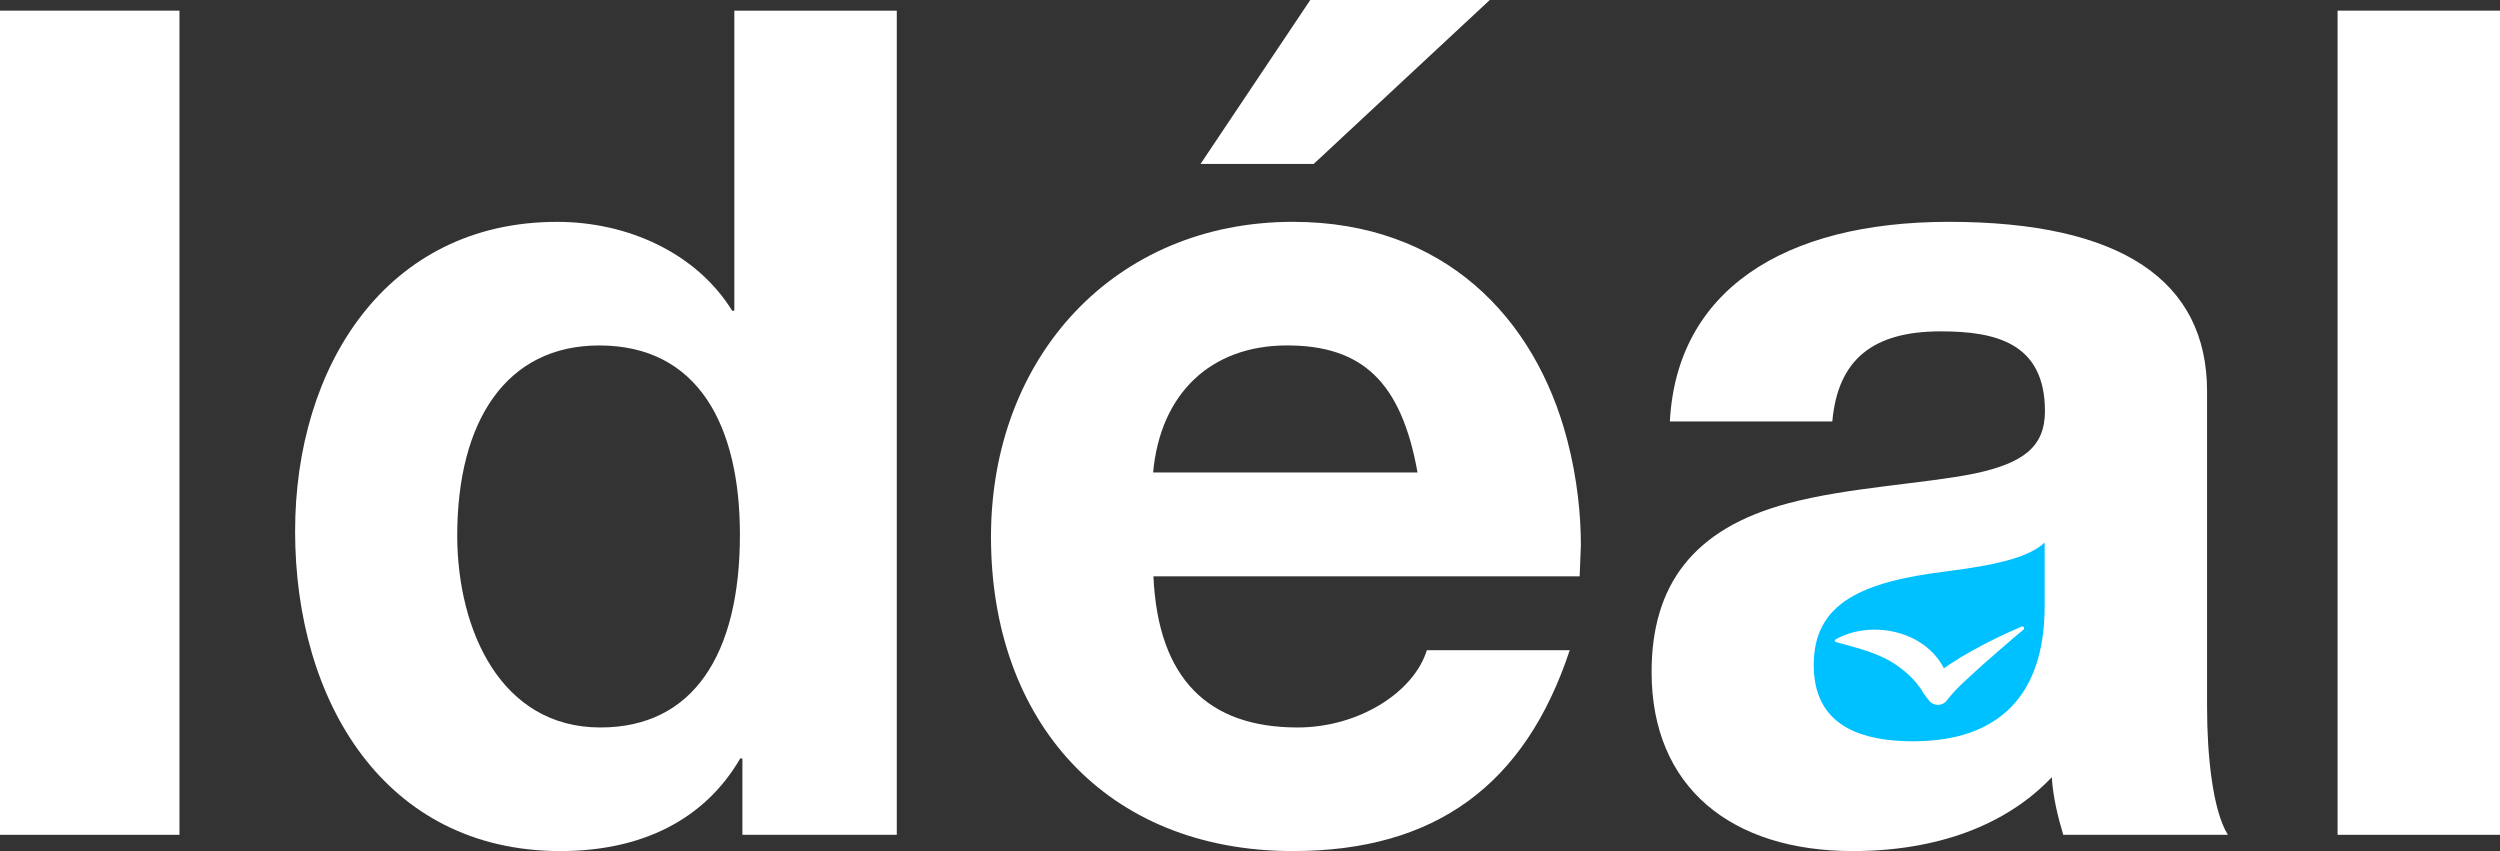 <svg width="94" height="32" viewBox="0 0 94 32" fill="none" xmlns="http://www.w3.org/2000/svg">
<rect x="0" y="0" width="94" height="32" fill="#333333" stroke="none"/>
<path d="M6.748 0.4V31.389H0V0.4H6.748Z" fill="white"/>
<path d="M33.719 0.4V31.389H27.914V28.518H27.833C26.492 30.824 24.126 32 21.073 32C14.452 32 11.096 26.353 11.096 19.977C11.096 13.765 14.534 8.342 20.944 8.342C23.613 8.342 26.189 9.518 27.53 11.683H27.611V0.4H33.719ZM22.576 27.353C26.061 27.353 27.821 24.612 27.821 20.106C27.821 16.024 26.271 12.989 22.53 12.989C19.045 12.989 17.191 15.812 17.191 20.153C17.203 23.706 18.835 27.353 22.576 27.353Z" fill="white"/>
<path d="M58.928 16.541C59.313 18.012 59.441 19.4 59.441 20.494L59.395 21.671H43.369C43.543 25.529 45.432 27.353 48.788 27.353C51.108 27.353 53.171 26.012 53.649 24.447H59.022C57.343 29.529 53.952 32 48.614 32C41.562 32 37.261 27.094 37.261 20.188C37.261 13.412 41.912 8.341 48.614 8.341C54.29 8.341 57.728 11.941 58.928 16.541ZM53.299 17.765C52.693 14.377 51.236 12.988 48.392 12.988C45.513 12.988 43.625 14.812 43.357 17.765H53.299ZM56.015 0L49.394 6.165H45.14L49.266 0H56.015Z" fill="white"/>
<path d="M82.986 14.717V26.611C82.986 28.388 83.196 30.47 83.767 31.388H77.578C77.368 30.694 77.193 29.953 77.147 29.223C75.422 31.047 72.799 32 69.664 32C65.107 32 62.1 29.611 62.1 25.27C62.1 22.011 63.65 19.882 67.216 18.929C69.501 18.317 72.38 18.188 74.268 17.8C76.074 17.411 76.89 16.8 76.89 15.459C76.89 12.894 75.037 12.459 72.974 12.459C70.433 12.459 69.104 13.505 68.895 15.847H62.787C63.044 10.941 67.041 8.341 73.277 8.341C79.757 8.341 82.986 10.553 82.986 14.717Z" fill="white"/>
<path d="M94 0.4V31.389H87.893V0.4H94Z" fill="white"/>
<path d="M71.937 27.872C75.201 27.872 76.879 26.095 76.879 22.789V20.401C76.32 20.919 75.247 21.224 73.184 21.483C70.049 21.872 68.196 22.648 68.196 25.001C68.196 26.789 69.268 27.872 71.937 27.872Z" fill="#00C1FF"/>
<path d="M76.086 23.671C75.701 23.989 74.944 24.648 74.571 24.977C74.105 25.412 73.58 25.836 73.207 26.33C73.044 26.553 72.706 26.565 72.531 26.342L72.333 26.083C72.042 25.565 71.587 25.165 71.074 24.859C70.457 24.506 69.746 24.342 69.034 24.142C69 24.13 68.976 24.095 68.988 24.059C70.305 23.295 72.333 23.683 73.079 25.106C73.207 25.342 73.277 25.518 73.347 25.812L72.473 25.577C73.568 24.718 74.769 24.095 76.028 23.553C76.086 23.542 76.133 23.624 76.086 23.671Z" fill="white"/>
</svg>

